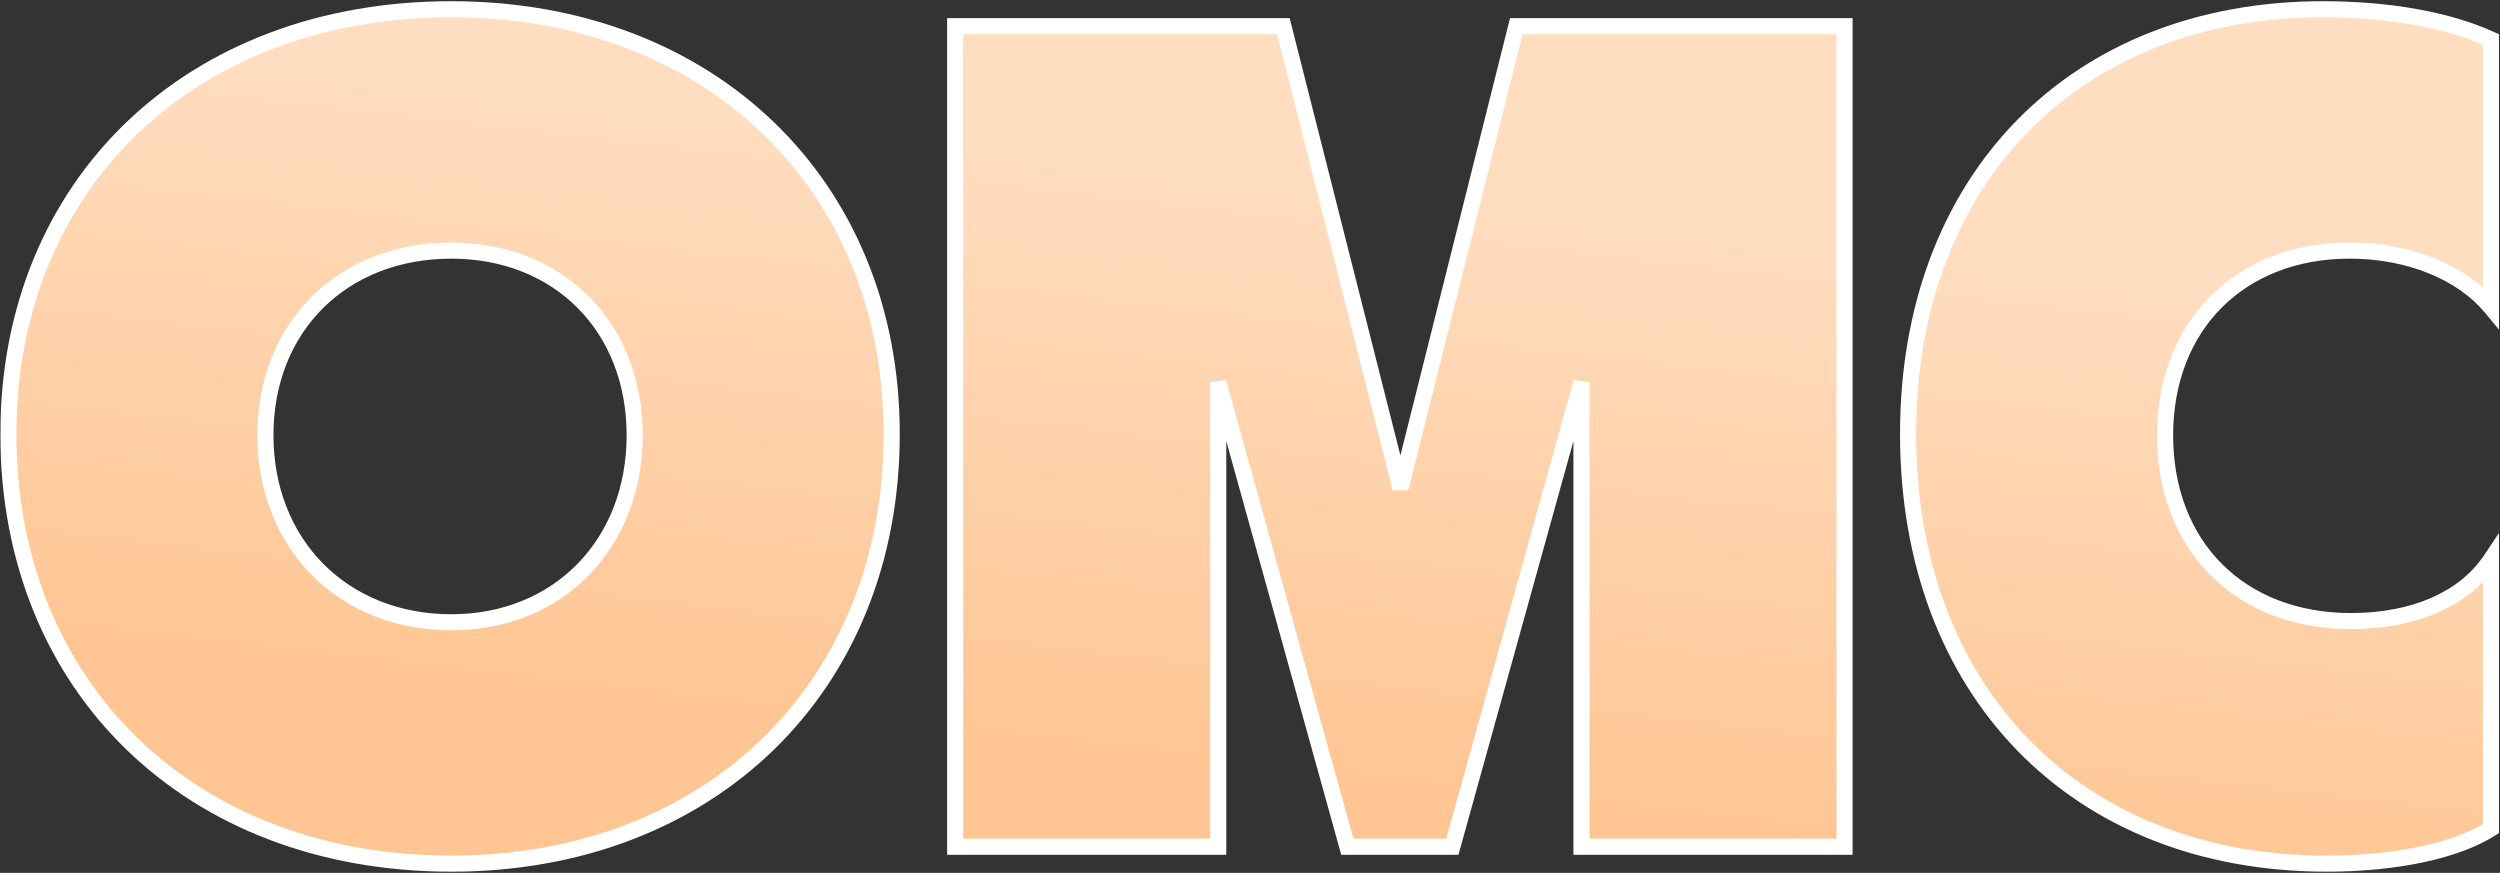 <?xml version="1.0" encoding="utf-8"?>
<svg xmlns="http://www.w3.org/2000/svg" fill="none" height="434" viewBox="0 0 1243 434" width="1243">
<rect x="0" y="0" width="1243" height="434" fill="#333333" stroke="none"/>
<mask fill="black" height="434" id="path-1-outside-1_94_41" maskUnits="userSpaceOnUse" width="1243" x="0" y="0">
<rect fill="white" height="434" width="1243"/>
<path d="M224.359 429.4C94.759 429.4 4.159 341.8 4.159 215.8C4.159 91.6 94.759 4.6 224.359 4.6C352.759 4.6 443.359 91.6 443.359 215.8C443.359 341.8 352.759 429.4 224.359 429.4ZM131.959 216.4C131.959 270.4 170.359 309.4 224.359 309.4C277.759 309.4 315.559 270.4 315.559 216.4C315.559 162.4 277.759 124.6 224.359 124.6C170.359 124.6 131.959 162.4 131.959 216.4ZM474.906 421V13H638.106L696.306 242.8L753.906 13H917.106V421H786.306V190L722.106 421H669.906L605.706 190V421H474.906ZM1156.89 429.4C1032.09 429.4 948.691 343.6 948.691 215.8C948.691 89.2 1031.49 4.6 1155.09 4.6C1188.09 4.6 1217.49 10 1238.49 19.6V152.8C1224.09 135.4 1197.69 124.6 1168.29 124.6C1113.69 124.6 1076.49 161.8 1076.49 216.4C1076.49 271.6 1113.69 308.8 1168.89 308.8C1200.09 308.8 1225.29 298 1238.49 278.2V412C1221.69 422.8 1191.69 429.4 1156.89 429.4Z"/>
</mask>
<path d="M224.359 429.4C94.759 429.4 4.159 341.8 4.159 215.8C4.159 91.6 94.759 4.6 224.359 4.6C352.759 4.6 443.359 91.6 443.359 215.8C443.359 341.8 352.759 429.4 224.359 429.4ZM131.959 216.4C131.959 270.4 170.359 309.4 224.359 309.4C277.759 309.4 315.559 270.4 315.559 216.4C315.559 162.4 277.759 124.6 224.359 124.6C170.359 124.6 131.959 162.4 131.959 216.4ZM474.906 421V13H638.106L696.306 242.8L753.906 13H917.106V421H786.306V190L722.106 421H669.906L605.706 190V421H474.906ZM1156.89 429.4C1032.09 429.4 948.691 343.6 948.691 215.8C948.691 89.2 1031.49 4.6 1155.09 4.6C1188.09 4.6 1217.49 10 1238.49 19.6V152.8C1224.09 135.4 1197.69 124.6 1168.29 124.6C1113.69 124.6 1076.49 161.8 1076.49 216.4C1076.49 271.6 1113.69 308.8 1168.89 308.8C1200.09 308.8 1225.29 298 1238.49 278.2V412C1221.69 422.8 1191.69 429.4 1156.89 429.4Z" fill="url(#paint0_linear_94_41)"/>
<path d="M224.359 429.4V425.4C160.476 425.4 106.463 403.823 68.443 366.978C30.433 330.141 8.159 277.807 8.159 215.8H4.159H0.159C0.159 279.793 23.186 334.259 62.876 372.722C102.556 411.177 158.643 433.4 224.359 433.4V429.4ZM4.159 215.8H8.159C8.159 154.71 30.42 102.979 68.429 66.511C106.449 30.032 160.467 8.6 224.359 8.6V4.6V0.6C158.651 0.6 102.57 22.668 62.89 60.739C23.198 98.821 0.159 152.69 0.159 215.8H4.159ZM224.359 4.6V8.6C287.642 8.6 341.36 30.026 379.235 66.506C417.098 102.975 439.359 154.71 439.359 215.8H443.359H447.359C447.359 152.69 424.321 98.825 384.784 60.744C345.258 22.674 289.477 0.6 224.359 0.6V4.6ZM443.359 215.8H439.359C439.359 277.807 417.086 330.145 379.22 366.983C341.346 403.83 287.633 425.4 224.359 425.4V429.4V433.4C289.485 433.4 345.273 411.17 384.799 372.717C424.333 334.255 447.359 279.793 447.359 215.8H443.359ZM131.959 216.4H127.959C127.959 272.575 168.116 313.4 224.359 313.4V309.4V305.4C172.603 305.4 135.959 268.225 135.959 216.4H131.959ZM224.359 309.4V313.4C280.055 313.4 319.559 272.522 319.559 216.4H315.559H311.559C311.559 268.278 275.464 305.4 224.359 305.4V309.4ZM315.559 216.4H319.559C319.559 188.442 309.758 164.446 292.819 147.428C275.88 130.41 252.029 120.6 224.359 120.6V124.6V128.6C250.089 128.6 271.839 137.69 287.149 153.072C302.461 168.454 311.559 190.358 311.559 216.4H315.559ZM224.359 124.6V120.6C196.404 120.6 172.261 130.399 155.094 147.409C137.924 164.421 127.959 188.423 127.959 216.4H131.959H135.959C135.959 190.377 145.195 168.479 160.725 153.091C176.258 137.701 198.315 128.6 224.359 128.6V124.6ZM474.906 421H470.906V425H474.906V421ZM474.906 13V9H470.906V13H474.906ZM638.106 13L641.984 12.018L641.219 9H638.106V13ZM696.306 242.8L692.429 243.782L700.186 243.773L696.306 242.8ZM753.906 13V9H750.785L750.026 12.027L753.906 13ZM917.106 13H921.106V9H917.106V13ZM917.106 421V425H921.106V421H917.106ZM786.306 421H782.306V425H786.306V421ZM786.306 190H790.306L782.452 188.929L786.306 190ZM722.106 421V425H725.146L725.96 422.071L722.106 421ZM669.906 421L666.052 422.071L666.866 425H669.906V421ZM605.706 190L609.56 188.929L601.706 190H605.706ZM605.706 421V425H609.706V421H605.706ZM474.906 421H478.906V13H474.906H470.906V421H474.906ZM474.906 13V17H638.106V13V9H474.906V13ZM638.106 13L634.229 13.982L692.429 243.782L696.306 242.8L700.184 241.818L641.984 12.018L638.106 13ZM696.306 242.8L700.186 243.773L757.786 13.973L753.906 13L750.026 12.027L692.426 241.827L696.306 242.8ZM753.906 13V17H917.106V13V9H753.906V13ZM917.106 13H913.106V421H917.106H921.106V13H917.106ZM917.106 421V417H786.306V421V425H917.106V421ZM786.306 421H790.306V190H786.306H782.306V421H786.306ZM786.306 190L782.452 188.929L718.252 419.929L722.106 421L725.96 422.071L790.16 191.071L786.306 190ZM722.106 421V417H669.906V421V425H722.106V421ZM669.906 421L673.76 419.929L609.56 188.929L605.706 190L601.852 191.071L666.052 422.071L669.906 421ZM605.706 190H601.706V421H605.706H609.706V190H605.706ZM605.706 421V417H474.906V421V425H605.706V421ZM1238.49 19.6H1242.49V17.03L1240.15 15.962L1238.49 19.6ZM1238.49 152.8L1235.41 155.35L1242.49 163.907V152.8H1238.49ZM1238.49 278.2H1242.49V264.989L1235.16 275.981L1238.49 278.2ZM1238.49 412L1240.65 415.365L1242.49 414.184V412H1238.49ZM1156.89 429.4V425.4C1095.44 425.4 1044.47 404.296 1008.86 367.734C973.238 331.163 952.691 278.817 952.691 215.8H948.691H944.691C944.691 280.583 965.843 335.037 1003.13 373.316C1040.42 411.604 1093.54 433.4 1156.89 433.4V429.4ZM948.691 215.8H952.691C952.691 153.386 973.086 101.642 1008.4 65.521C1043.71 29.408 1094.23 8.6 1155.09 8.6V4.6V0.6C1092.35 0.6 1039.67 22.092 1002.68 59.929C965.695 97.758 944.691 151.614 944.691 215.8H948.691ZM1155.09 4.6V8.6C1187.73 8.6 1216.51 13.95 1236.83 23.238L1238.49 19.6L1240.15 15.962C1218.47 6.05 1188.46 0.6 1155.09 0.6V4.6ZM1238.49 19.6H1234.49V152.8H1238.49H1242.49V19.6H1238.49ZM1238.49 152.8L1241.57 150.25C1226.21 131.692 1198.53 120.6 1168.29 120.6V124.6V128.6C1196.85 128.6 1221.97 139.108 1235.41 155.35L1238.49 152.8ZM1168.29 124.6V120.6C1140.06 120.6 1116.05 130.234 1099.09 147.197C1082.12 164.159 1072.49 188.169 1072.49 216.4H1076.49H1080.49C1080.49 190.031 1089.46 168.141 1104.74 152.853C1120.03 137.566 1141.92 128.6 1168.29 128.6V124.6ZM1076.49 216.4H1072.49C1072.49 244.92 1082.12 269.084 1099.16 286.128C1116.21 303.173 1140.37 312.8 1168.89 312.8V308.8V304.8C1142.21 304.8 1120.17 295.827 1104.82 280.472C1089.46 265.116 1080.49 243.08 1080.49 216.4H1076.49ZM1168.89 308.8V312.8C1200.91 312.8 1227.63 301.702 1241.82 280.419L1238.49 278.2L1235.16 275.981C1222.95 294.298 1199.27 304.8 1168.89 304.8V308.8ZM1238.49 278.2H1234.49V412H1238.49H1242.49V278.2H1238.49ZM1238.49 412L1236.33 408.635C1220.47 418.827 1191.39 425.4 1156.89 425.4V429.4V433.4C1192 433.4 1222.91 426.773 1240.65 415.365L1238.49 412Z" fill="white" mask="url(#path-1-outside-1_94_41)"/>
<defs>
<linearGradient gradientUnits="userSpaceOnUse" id="paint0_linear_94_41" x1="646.131" x2="610.795" y1="89.91" y2="394.072">
<stop stop-color="#FFDDC0"/>
<stop offset="1" stop-color="#FFC592"/>
</linearGradient>
</defs>
</svg>